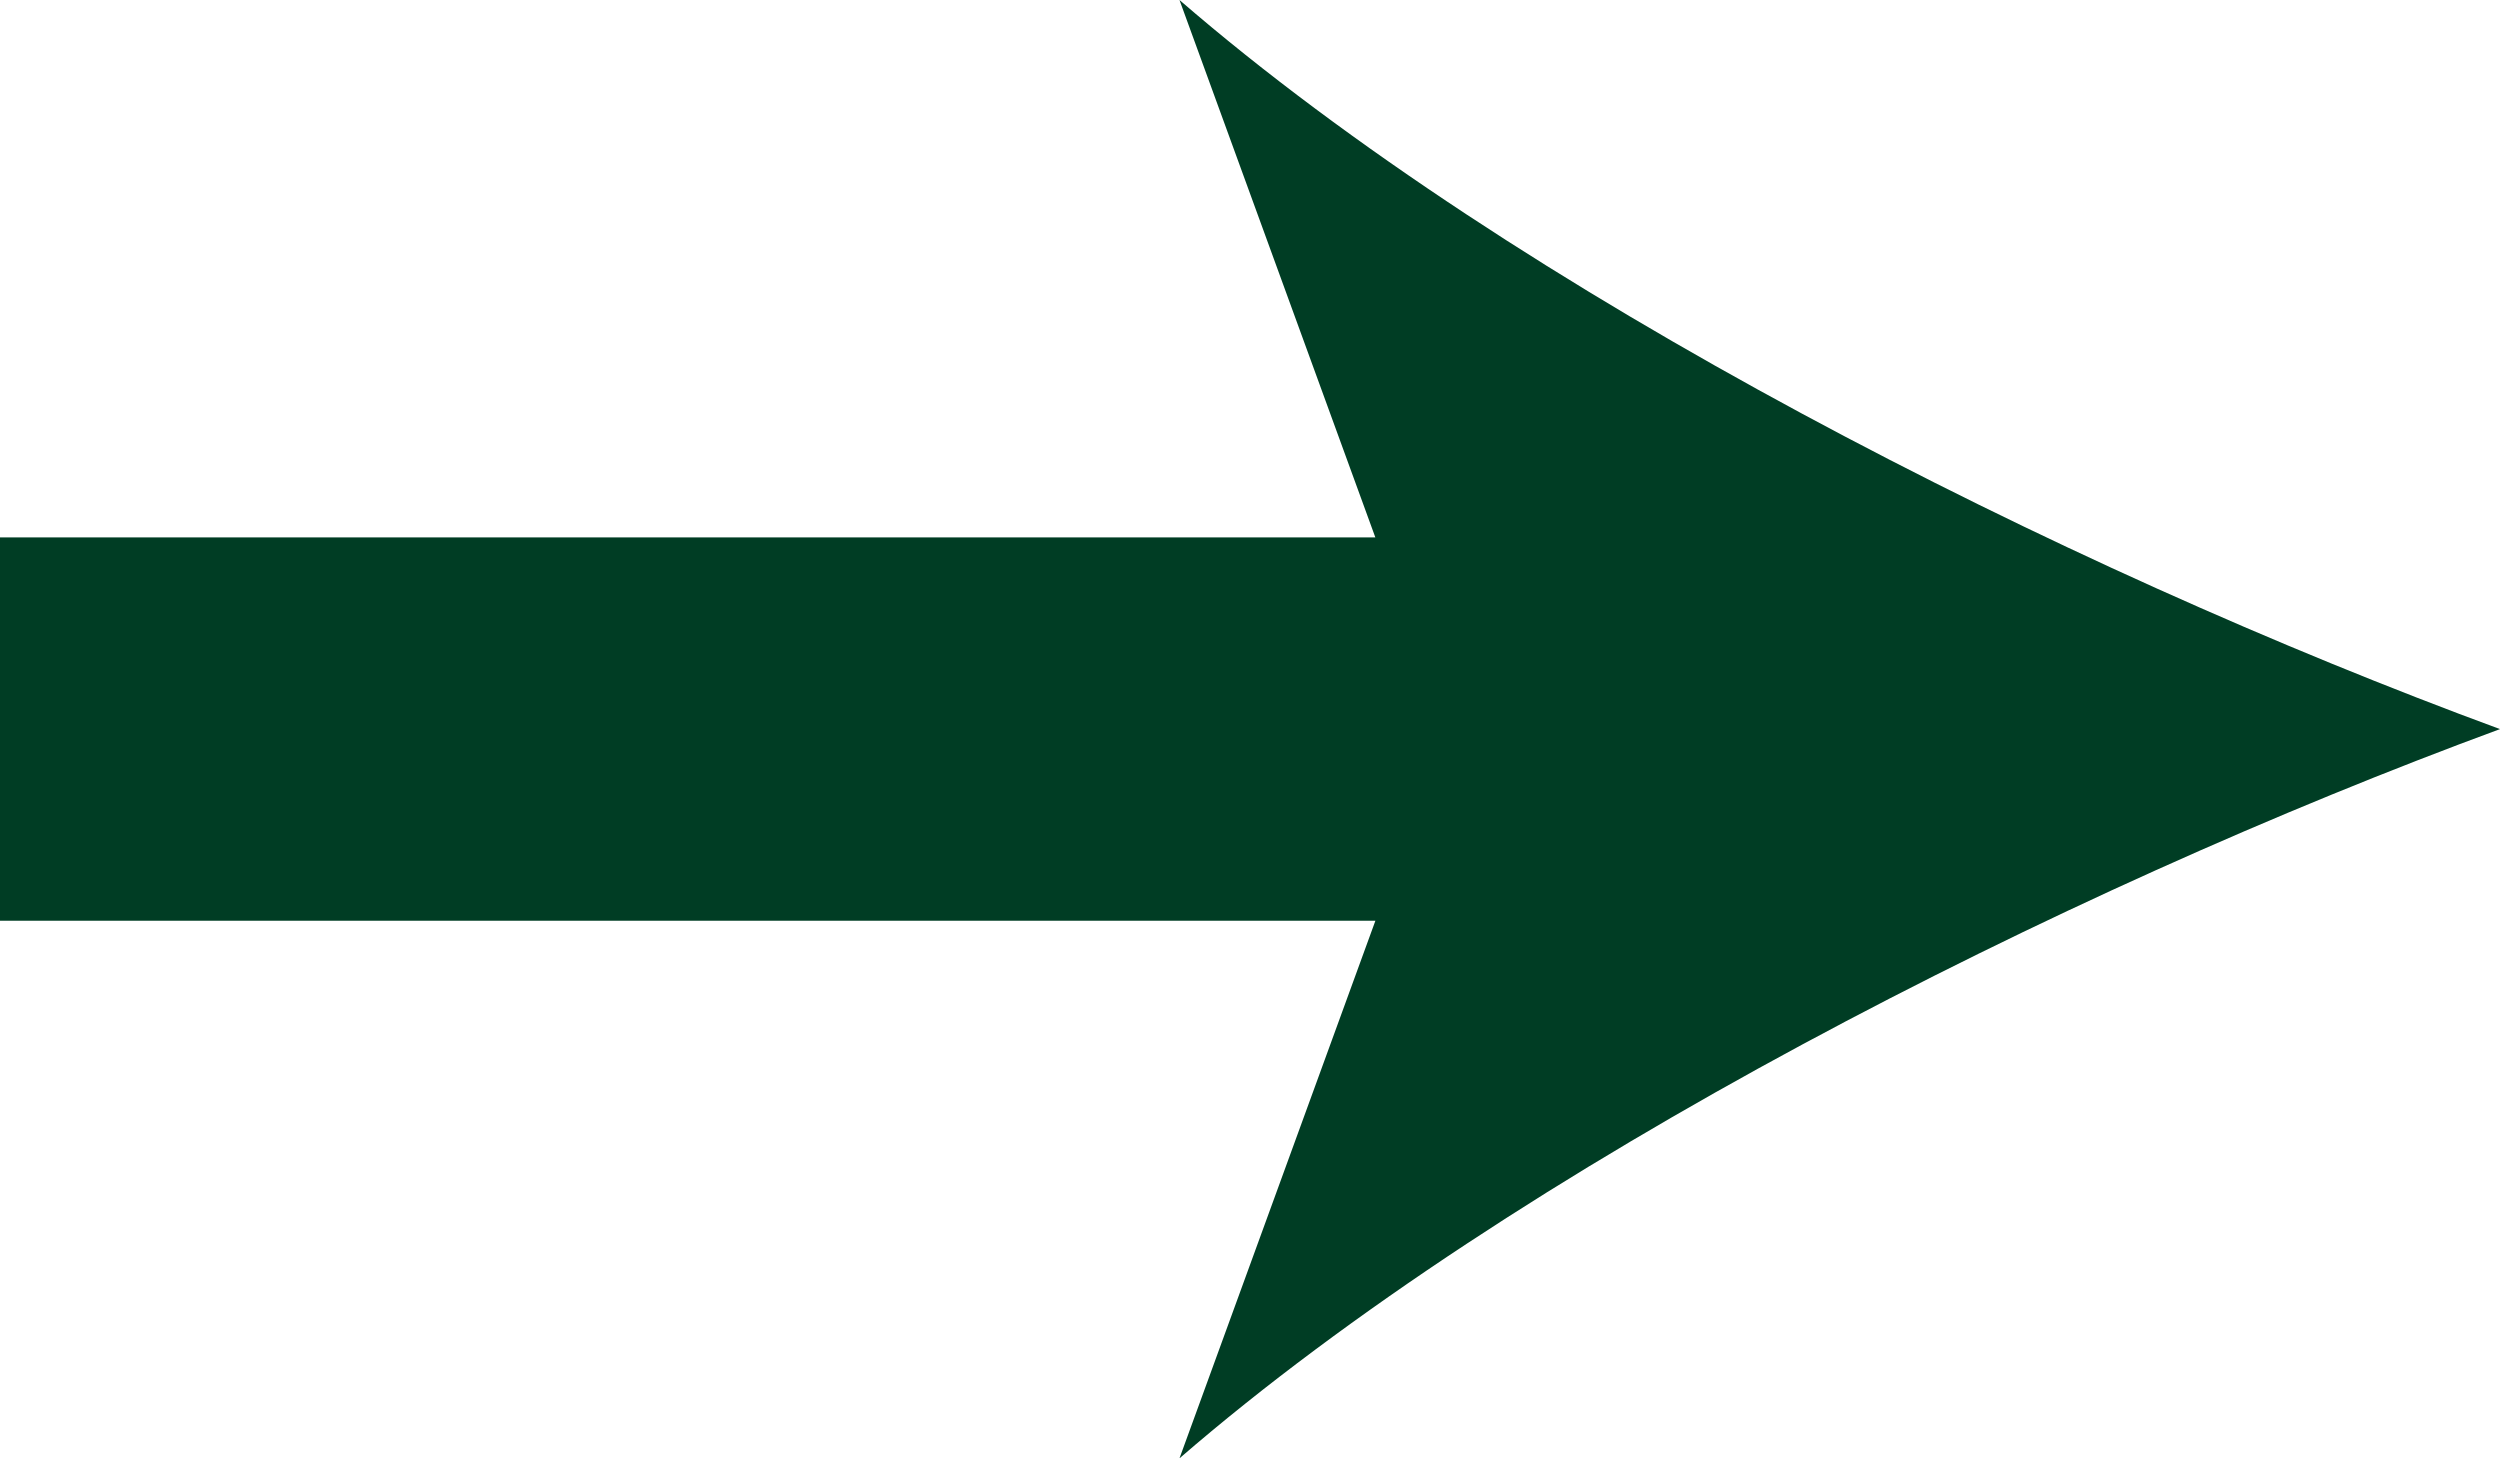 <?xml version="1.0" encoding="UTF-8"?>
<svg width="72px" height="42px" viewBox="0 0 72 42" version="1.1" xmlns="http://www.w3.org/2000/svg" xmlns:xlink="http://www.w3.org/1999/xlink">
    <!-- Generator: Sketch 58 (84663) - https://sketch.com -->
    <title>Fill 1</title>
    <desc>Created with Sketch.</desc>
    <g id="Page-1" stroke="none" stroke-width="1" fill="none" fill-rule="evenodd">
        <path d="M72,20.998 C59.365,16.349 43.687,8.409 33.969,0 L39.61,15.478 L0,15.478 L0,26.518 L39.611,26.518 L33.969,42 C43.687,33.59 59.365,25.651 72,20.998" id="Fill-1" fill="#003D24"></path>
    </g>
</svg>